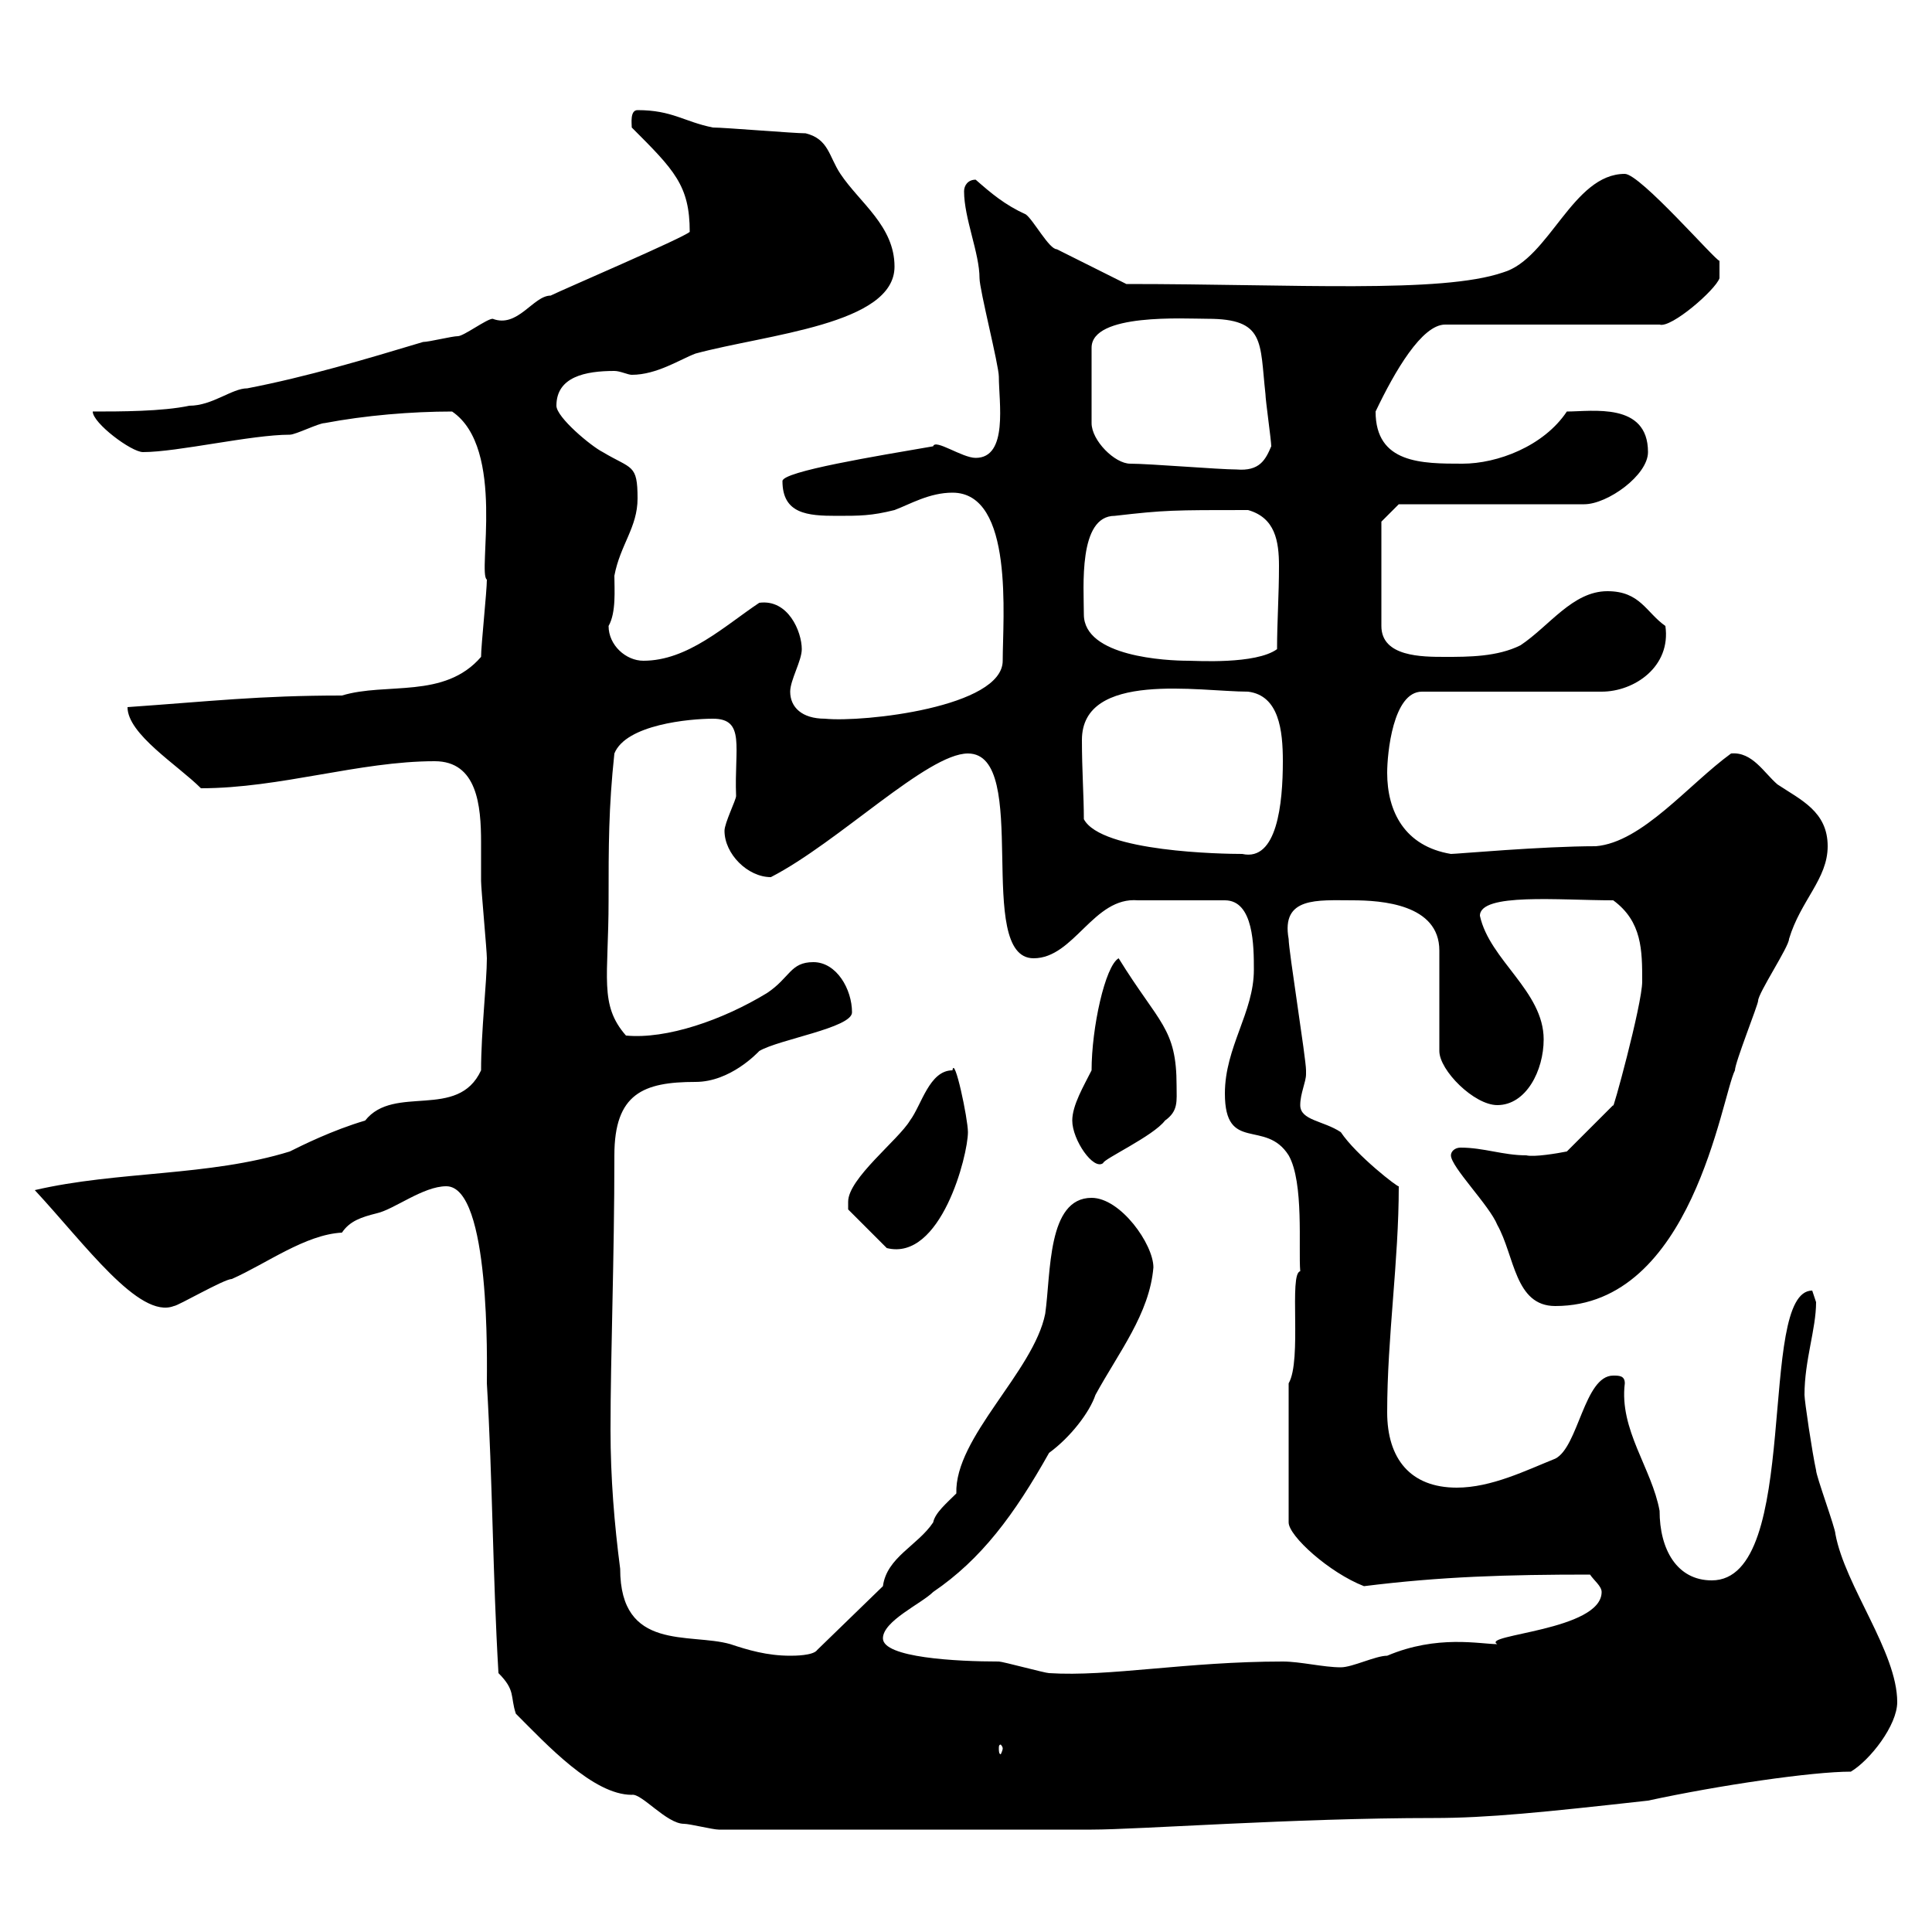 <svg xmlns="http://www.w3.org/2000/svg" xmlns:xlink="http://www.w3.org/1999/xlink" width="300" height="300"><path d="M80.10 266.10C84.90 270.90 92.10 278.70 98.10 278.70C99.60 278.40 103.50 283.20 106.20 283.20C107.10 283.20 110.70 284.10 111.60 284.10L169.50 284.10C176.70 284.10 201 282.30 222.60 282.30C231 282.30 239.70 281.40 255.90 279.60C267 277.20 281.40 275.10 287.40 275.10C290.40 273.30 294.60 267.90 294.60 264.30C294.60 256.50 286.50 246.30 285 238.20C285 237.30 282 229.20 282 228.30C281.40 225.60 280.20 217.50 280.20 216.60C280.20 211.20 282 206.40 282 202.20C282 202.20 281.40 200.40 281.40 200.40C272.70 200.40 279.90 245.40 265.80 245.40C260.40 245.40 257.70 240.60 257.70 234.60C256.50 228 251.40 222 252.30 214.80C252.30 213.60 251.40 213.60 250.50 213.60C246 213.60 245.10 224.70 241.50 226.50C237 228.30 231.60 231 226.20 231C219 231 215.40 226.50 215.40 219.30C215.40 207.60 217.20 195.90 217.20 184.20C217.20 184.50 210.60 179.40 208.20 175.80C205.50 174 201.90 174 201.90 171.60C201.90 169.80 202.80 168 202.80 166.80C202.80 166.20 202.80 166.20 202.80 166.20C202.80 164.40 200.10 147.60 200.10 145.80C198.90 139.20 204.60 139.80 210 139.80C214.50 139.80 223.50 140.40 223.50 147.60L223.50 163.20C223.50 166.20 228.90 171.60 232.50 171.60C237 171.60 239.70 166.20 239.70 161.40C239.70 153.90 231.30 149.10 229.80 142.20C229.80 138.60 242.10 139.80 250.50 139.80C255 143.10 255 147.60 255 152.40C255 156 250.20 173.40 250.50 171.60L243.30 178.80C241.80 179.10 238.20 179.70 237 179.40C233.40 179.40 230.40 178.20 226.80 178.20C225.90 178.20 225.30 178.80 225.30 179.40C225.30 181.20 231.30 187.20 232.50 190.20C235.20 195 235.20 202.80 241.50 202.80C262.80 202.80 267.30 170.40 269.40 166.20C269.40 165 273 156 273 155.40C273 154.20 277.80 147 277.80 145.80C279.60 139.80 283.80 136.50 283.80 131.40C283.80 126 279.60 124.20 276 121.80C273.90 120 272.10 116.70 268.80 117C262.20 121.80 255 130.80 247.80 131.40C239.40 131.40 226.20 132.60 225.30 132.60C218.10 131.40 215.40 126 215.40 120C215.40 117 216.30 107.40 220.80 107.40L248.70 107.40C253.80 107.40 259.50 103.50 258.60 97.20C255.60 95.10 254.70 91.80 249.60 91.80C244.20 91.80 240.60 97.20 236.10 100.20C232.50 102 228 102 224.40 102C220.80 102 214.50 102 214.50 97.20L214.50 81L217.20 78.30L246 78.30C249.60 78.30 255.90 73.80 255.90 70.20C255.90 62.40 247.20 63.90 243.30 63.90C239.70 69.30 232.50 72 227.10 72C220.80 72 213.60 72 213.60 63.90C216.60 57.60 220.80 50.40 224.40 50.40L257.70 50.40C259.50 51 266.40 45 267 43.20L267 40.50C266.40 40.50 254.70 27 252.30 27C244.20 27 240.60 40.20 233.40 42.30C223.80 45.60 201 44.10 174.90 44.10C173.10 43.20 165.90 39.60 164.10 38.70C162.90 38.70 160.50 34.20 159.30 33.30C156 31.80 153.90 30 151.50 27.90C150.30 27.90 149.70 28.80 149.70 29.70C149.70 33.90 152.10 39.30 152.10 43.20C152.10 45 155.10 56.70 155.10 58.50C155.10 62.40 156.60 71.10 151.50 71.10C149.40 71.10 145.20 68.10 144.90 69.30C136.20 70.80 121.50 73.20 121.50 74.70C121.50 79.80 125.40 80.10 129.90 80.10C133.50 80.10 135.30 80.10 138.90 79.20C141.30 78.30 144.30 76.50 147.90 76.50C157.50 76.50 155.70 96 155.70 102.60C155.70 109.80 134.10 112.20 128.10 111.60C124.50 111.60 122.70 109.80 122.70 107.40C122.70 105.60 124.50 102.60 124.50 100.80C124.50 98.10 122.40 93 117.90 93.60C112.50 97.20 106.80 102.60 99.90 102.60C97.20 102.60 94.50 100.20 94.50 97.20C95.70 95.10 95.40 91.50 95.40 89.40C96.30 84.60 99 81.90 99 77.40C99 72 98.10 72.90 93.60 70.20C91.80 69.30 86.40 64.80 86.40 63C86.40 58.50 90.90 57.60 95.40 57.60C96.30 57.60 97.50 58.20 98.10 58.20C102 58.20 105.60 55.80 108 54.90C119.10 51.90 138.90 50.40 138.90 41.40C138.90 35.10 133.50 31.50 130.50 27C128.70 24.30 128.70 21.60 125.10 20.70C123.30 20.70 112.50 19.80 110.70 19.80C106.20 18.90 104.40 17.10 99 17.10C97.80 17.10 98.10 19.20 98.10 19.80C104.70 26.40 107.10 28.80 107.10 36C106.20 36.90 87.30 45 85.50 45.90C82.80 45.90 80.40 51 76.50 49.50C75.60 49.50 72 52.20 71.10 52.20C70.20 52.20 66.60 53.10 65.70 53.10C56.70 55.80 47.70 58.50 38.40 60.30C36 60.30 33 63 29.40 63C25.20 63.90 18.60 63.90 14.40 63.90C14.40 65.70 20.40 70.20 22.20 70.20C27.60 70.20 39 67.50 45 67.50C45.90 67.50 49.50 65.70 50.40 65.70C56.70 64.50 63.90 63.90 70.20 63.90C78.60 69.60 74.10 89.10 75.60 90C75.60 91.80 74.70 100.20 74.70 102C69 108.60 60 105.90 53.10 108C40.20 108 32.70 108.90 19.80 109.80C19.80 114 27.60 118.80 31.20 122.40C43.50 122.40 55.80 118.20 67.50 118.20C74.10 118.20 74.70 125.10 74.70 130.80C74.70 133.20 74.70 135.60 74.70 136.80C74.70 138 75.60 147.60 75.60 148.80C75.60 152.40 74.70 160.20 74.70 166.20C71.10 174 61.20 168.30 56.70 174C51.60 175.50 46.80 177.90 45 178.80C32.40 182.70 18.30 181.80 5.40 184.80C13.20 193.20 21.60 204.90 27 202.80C27.60 202.80 34.80 198.60 36 198.60C41.40 196.20 47.40 191.70 53.10 191.40C54.30 189.60 56.10 189 58.50 188.40C61.20 187.80 65.70 184.20 69.30 184.20C76.20 184.20 75.60 211.80 75.60 214.80C76.50 230.10 76.50 244.50 77.40 259.80C80.10 262.50 79.20 263.40 80.10 266.10ZM155.70 271.50C155.70 271.80 155.40 272.40 155.40 272.40C155.10 272.40 155.10 271.80 155.10 271.50C155.10 271.20 155.10 270.90 155.40 270.90C155.40 270.90 155.70 271.20 155.70 271.50ZM137.10 254.40C137.10 251.70 143.10 249 144.90 247.20C152.40 242.10 157.50 235.20 162.90 225.60C166.20 223.20 169.20 219.30 170.10 216.60C173.70 210 178.50 204 179.10 196.80C179.10 193.20 174 186 169.50 186C162.60 186 163.20 197.70 162.30 204C160.50 213 148.20 223.20 148.50 231.90C147 233.40 145.20 234.90 144.90 236.40C142.50 240 137.70 241.80 137.10 246.30L126.90 256.20C126.30 257.10 123.30 257.10 122.70 257.10C119.10 257.10 116.10 256.20 113.40 255.30C107.10 253.50 96.30 256.50 96.30 243.60C95.40 236.70 94.80 229.50 94.80 222C94.80 210.30 95.40 195.60 95.40 179.40C95.40 169.80 99.90 168 108 168C113.40 168 117.60 163.50 117.90 163.20C120.90 161.40 132.30 159.60 132.30 157.20C132.30 153.60 129.90 149.40 126.30 149.40C122.70 149.40 122.70 151.80 119.10 154.20C112.20 158.40 103.50 161.40 97.20 160.80C93 156 94.50 151.80 94.50 139.80C94.50 131.40 94.50 125.40 95.40 117C97.20 112.50 107.10 111.60 110.70 111.60C115.80 111.60 114 116.10 114.30 123.60C114.30 124.20 112.50 127.80 112.50 129C112.50 132.60 116.10 136.20 119.70 136.20C130.20 130.80 144 117 150.30 117C160.20 117 151.20 148.80 160.50 148.80C166.80 148.80 169.80 139.20 176.70 139.80C178.80 139.80 182.70 139.80 190.20 139.80C194.70 139.80 194.70 147 194.70 150.60C194.70 157.20 190.20 162.60 190.20 169.80C190.20 179.10 196.50 173.70 200.10 179.40C202.50 183.60 201.60 193.80 201.90 197.40C200.10 197.70 202.20 211.20 200.10 214.80L200.10 236.40C200.10 238.50 206.40 244.20 211.80 246.30C223.80 244.80 234 244.50 246.90 244.50C247.50 245.40 248.70 246.30 248.70 247.20C248.70 253.20 229.80 253.80 232.50 255.30C229.80 255.30 223.20 253.80 215.40 257.10C213.60 257.10 210 258.90 208.20 258.90C205.50 258.90 201.90 258 199.20 258C184.20 258 172.20 260.40 162.90 259.80C162.30 259.80 155.70 258 155.10 258C148.50 258 137.10 257.40 137.10 254.40ZM131.70 186.60C131.70 186.60 131.70 187.80 131.70 187.80L137.70 193.80C146.10 195.90 150.30 179.40 150.30 175.80C150.30 173.70 148.20 163.80 147.90 166.20C144.30 166.20 143.10 171.60 141.30 174C139.50 177 131.70 183 131.70 186.60ZM166.50 174C166.50 177 169.80 181.80 171.30 180.60C171.30 180 179.10 176.40 180.90 174C183 172.50 182.70 171 182.70 168.60C182.70 159.60 180 159 173.70 148.80C171.60 150 169.50 159.60 169.50 166.20C168.30 168.60 166.50 171.60 166.50 174ZM168.30 127.20C168.30 123.60 168 119.70 168 114.90C168 104.10 186.30 107.40 193.80 107.40C198.60 108 199.20 113.40 199.20 118.20C199.20 124.80 198.30 133.80 192.90 132.60C189.90 132.60 171 132.30 168.30 127.20ZM168.30 95.40C168.30 91.20 167.40 80.10 173.10 80.10C180.90 79.20 182.10 79.20 193.80 79.20C198 80.40 198.60 84 198.60 87.90C198.60 92.40 198.30 96.60 198.30 100.80C195 103.20 185.70 102.60 184.50 102.60C181.20 102.60 168.30 102 168.30 95.40ZM175.50 72C173.10 72 169.50 68.40 169.50 65.70L169.50 54C169.50 48.60 183.90 49.50 187.50 49.50C196.50 49.50 195.60 53.10 196.50 61.20C196.50 62.10 197.40 68.40 197.40 69.30C196.50 71.40 195.60 73.20 192 72.90C189.30 72.90 178.50 72 175.50 72Z"/></svg>